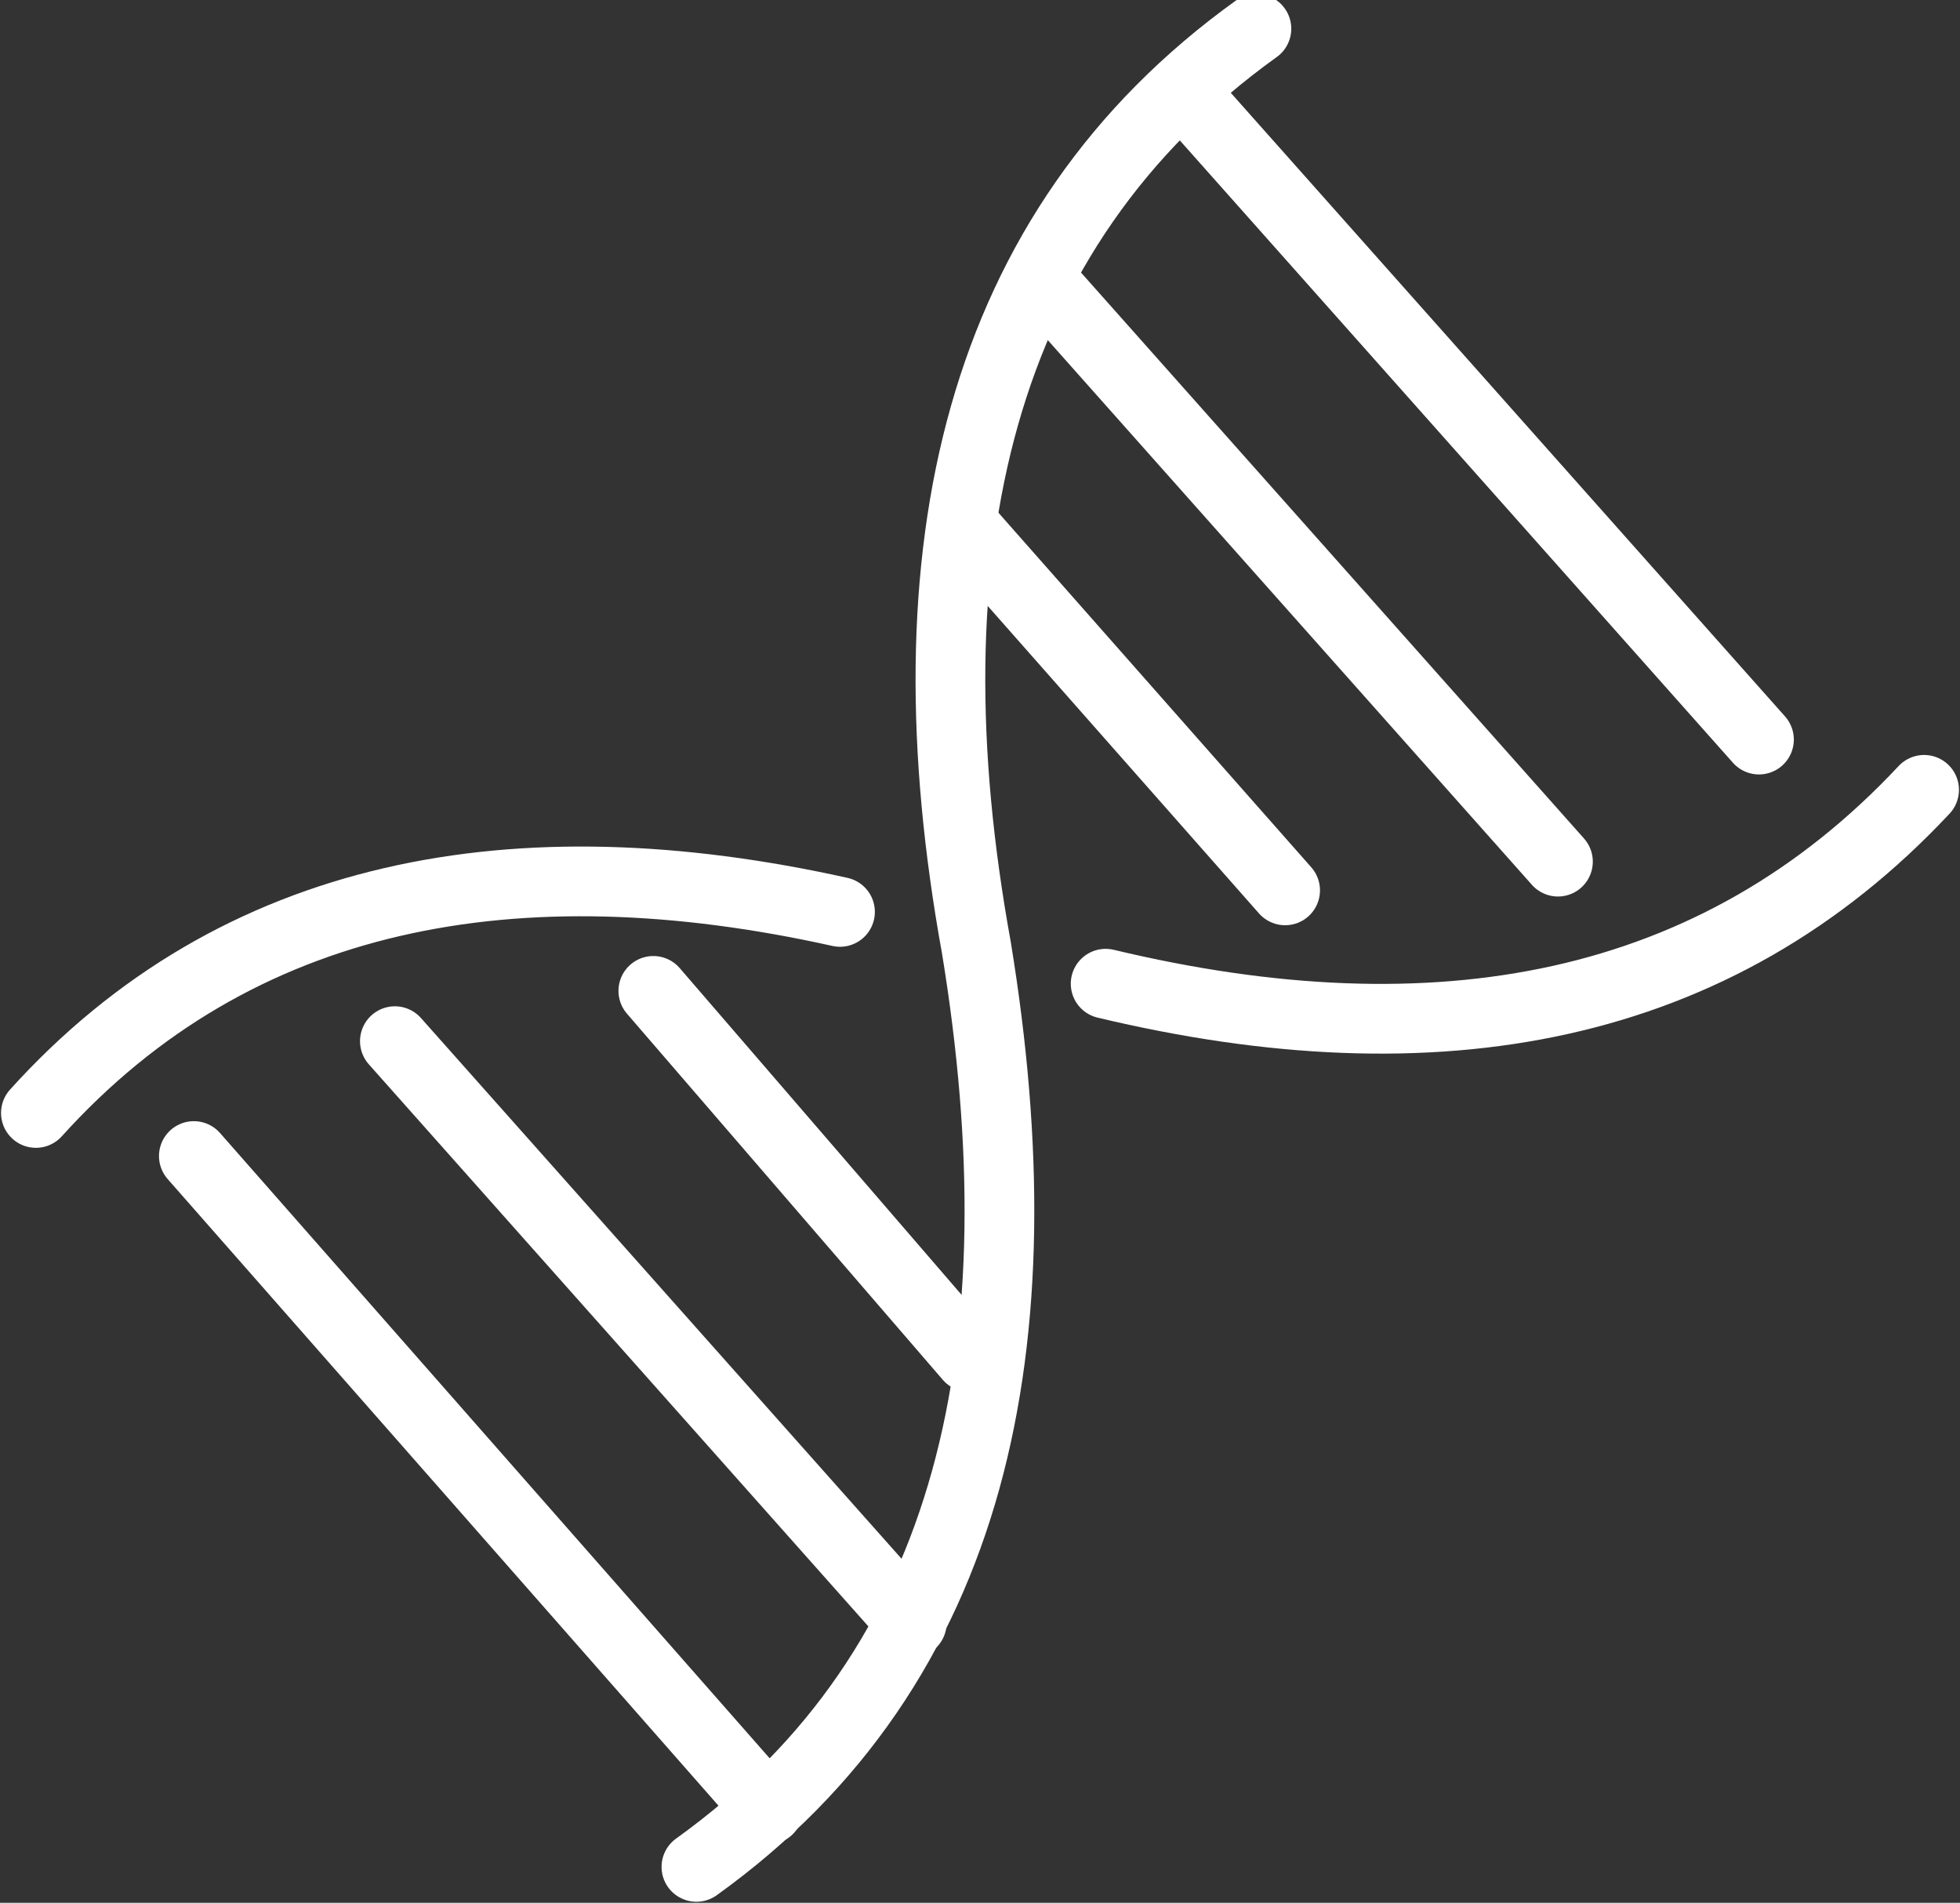 <?xml version="1.0" encoding="utf-8"?>
<!-- Generator: Adobe Illustrator 26.3.1, SVG Export Plug-In . SVG Version: 6.00 Build 0)  -->
<svg version="1.1" id="Layer_1" xmlns="http://www.w3.org/2000/svg" xmlns:xlink="http://www.w3.org/1999/xlink" x="0px" y="0px"
	 viewBox="0 0 27.3 26.5" style="enable-background:new 0 0 27.3 26.5;" xml:space="preserve">
<rect x="0" y="0" width="27.3" height="26.5" fill="#333333" stroke="none"/>
<style type="text/css">
	.st0{fill:none;stroke:#FFFFFF;stroke-width:0.971;stroke-linecap:round;stroke-linejoin:round;stroke-miterlimit:2.613;}
</style>
<path class="st0" d="M9.7,26c3.9-2.8,4.8-7.3,3.9-12.8c-1-5.5,0-10,3.9-12.8"/>
<line class="st0" x1="24.5" y1="10.3" x2="16.5" y2="1.3"/>
<line class="st0" x1="21.7" y1="12" x2="14.5" y2="3.9"/>
<line class="st0" x1="17.9" y1="12.4" x2="13.4" y2="7.3"/>
<path class="st0" d="M26.8,11c-2.9,3.1-6.8,3.8-11.4,2.7 M11.7,12.7c-4.5-1-8.4-0.3-11.2,2.8"/>
<line class="st0" x1="10.7" y1="25.2" x2="2.7" y2="16.1"/>
<line class="st0" x1="12.7" y1="22.6" x2="5.5" y2="14.5"/>
<line class="st0" x1="13.5" y1="18.9" x2="9.1" y2="13.8"/>
</svg>
